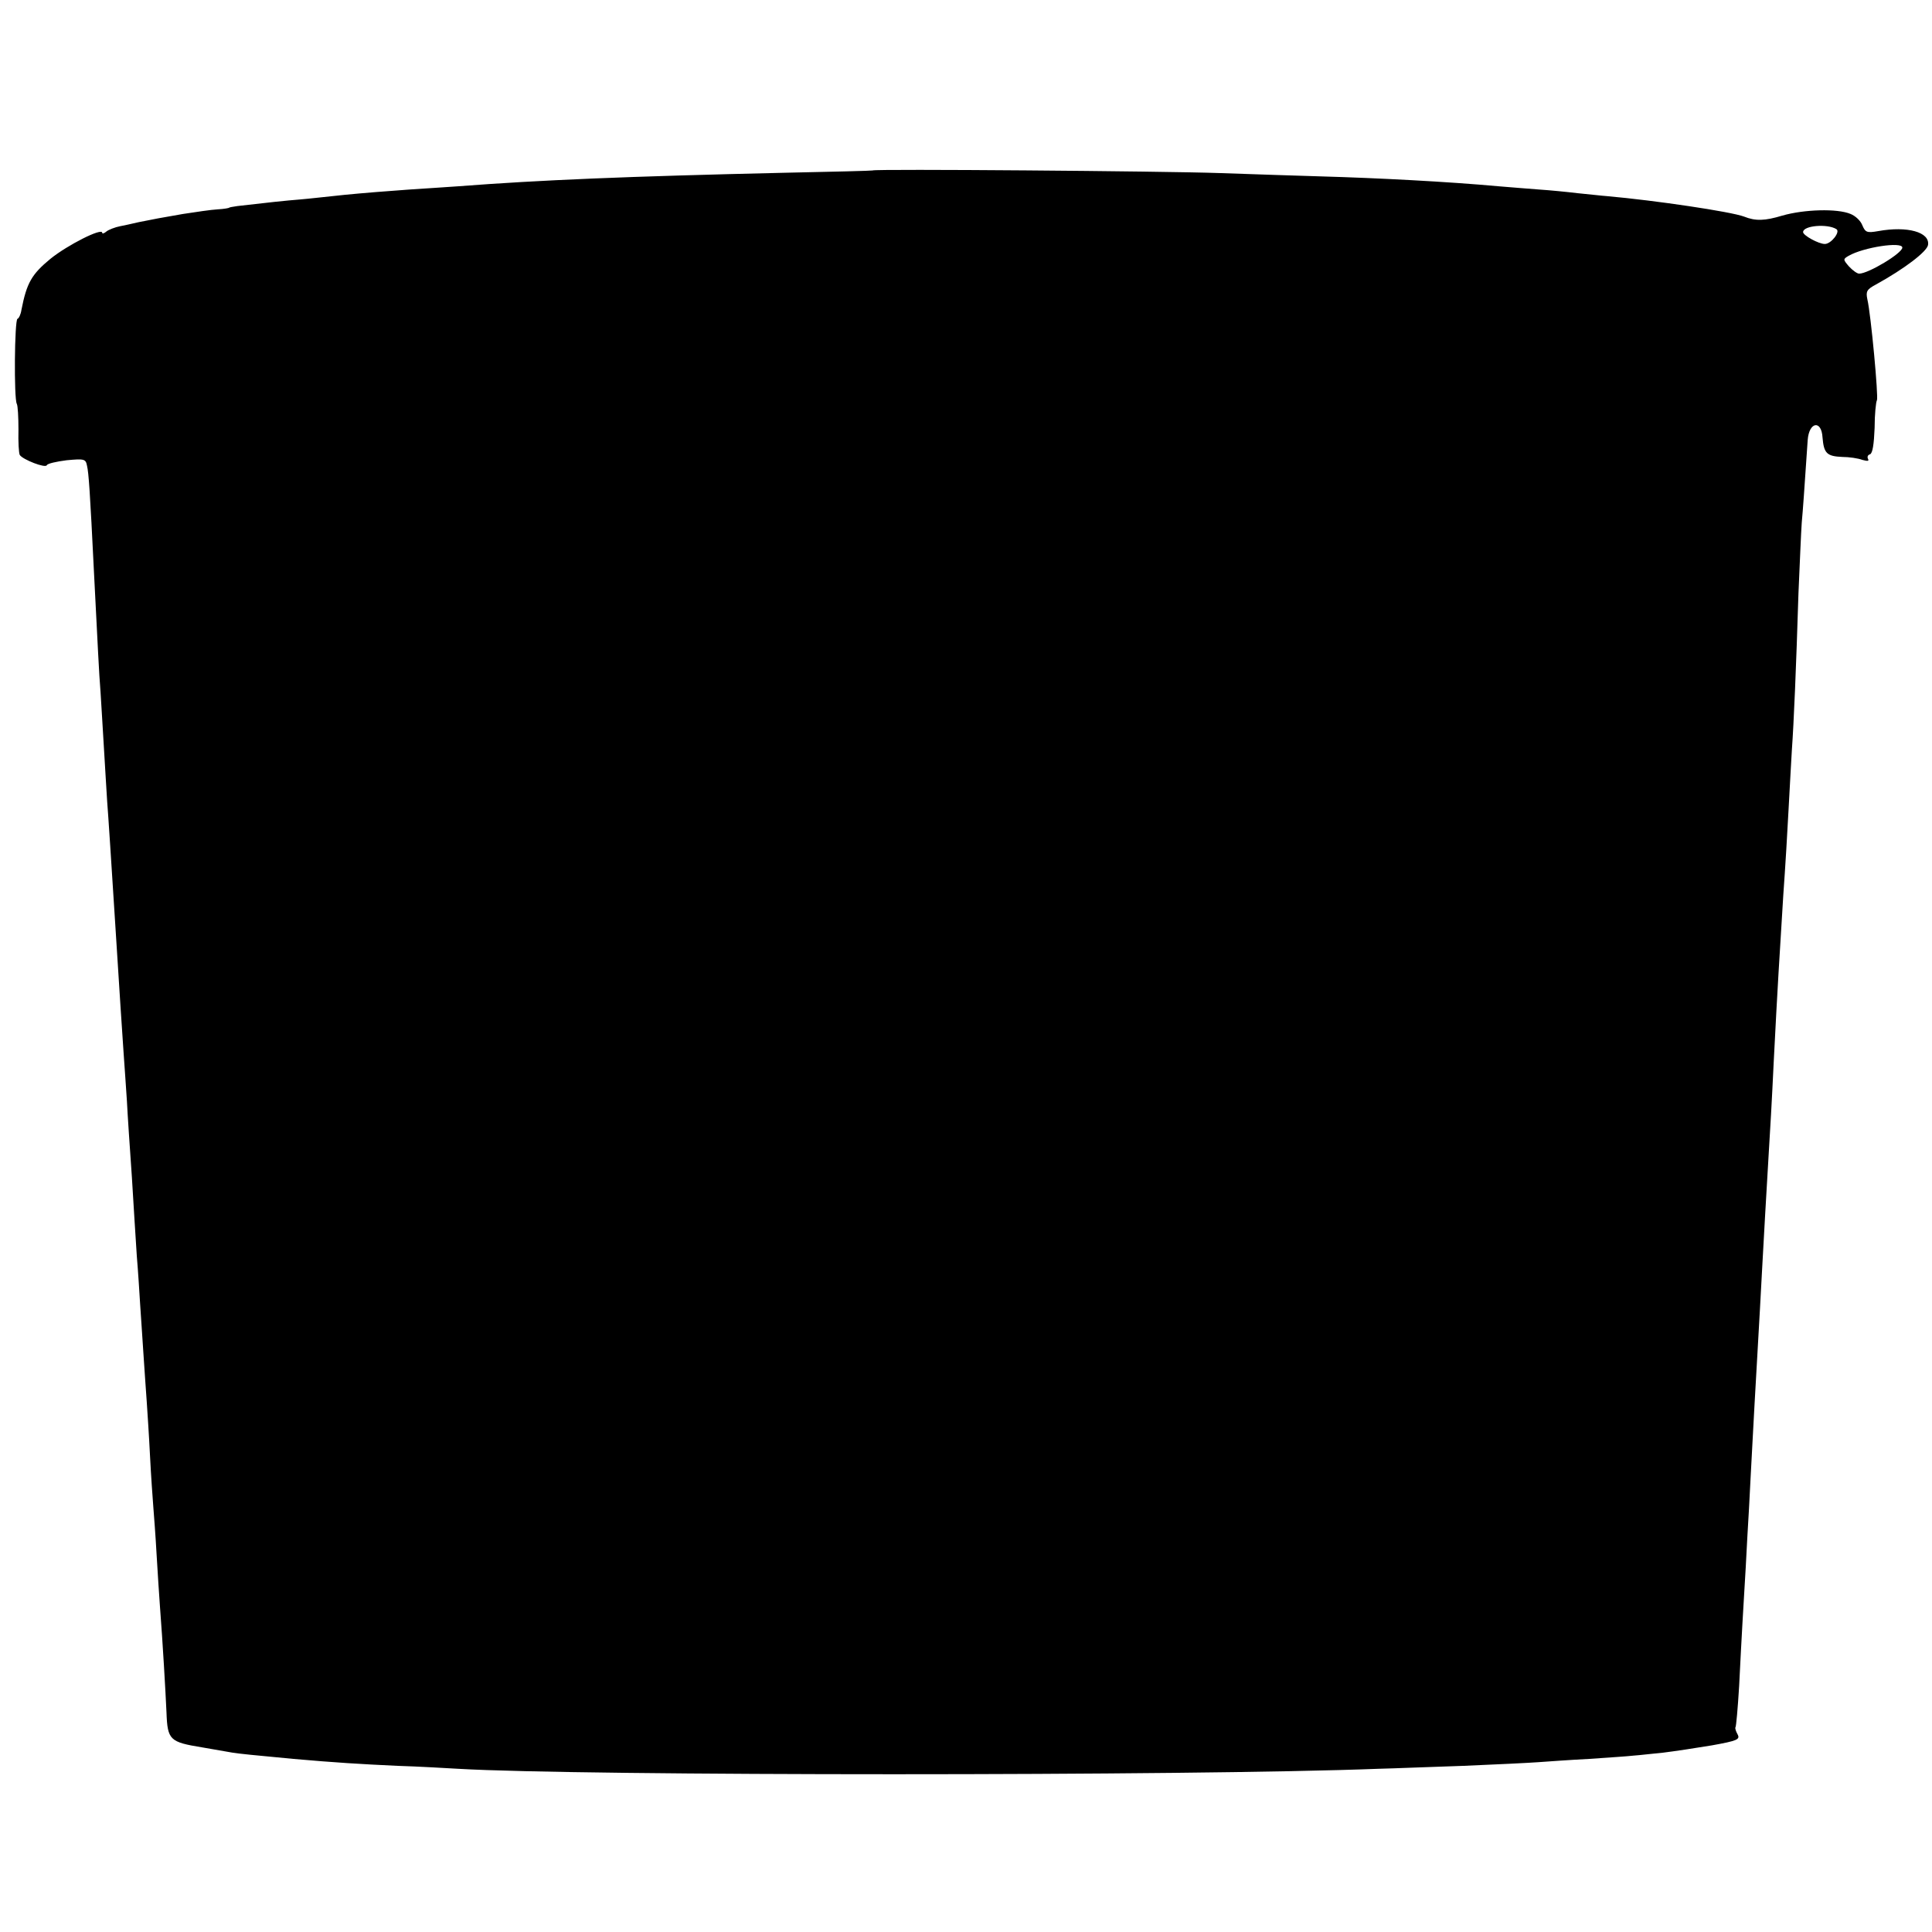<?xml version="1.0" standalone="no"?>
<!DOCTYPE svg PUBLIC "-//W3C//DTD SVG 20010904//EN"
 "http://www.w3.org/TR/2001/REC-SVG-20010904/DTD/svg10.dtd">
<svg version="1.0" xmlns="http://www.w3.org/2000/svg"
 width="586pt" height="586pt" viewBox="0 0 586 586"
 preserveAspectRatio="xMidYMid meet">
<g transform="translate(0,586) scale(0.1,-0.1)"
fill="#000000" stroke="none">
<path d="M2647 5343 c-1 -1 -121 -4 -267 -7 -479 -11 -743 -22 -990 -41 -25
-2 -92 -6 -150 -10 -58 -4 -145 -11 -195 -16 -49 -5 -110 -12 -135 -14 -39 -3
-105 -10 -190 -20 -14 -2 -25 -4 -25 -5 0 -1 -16 -4 -35 -5 -19 -1 -66 -8
-105 -14 -69 -12 -86 -15 -135 -25 -14 -3 -38 -9 -55 -12 -16 -3 -36 -11 -42
-16 -7 -6 -13 -8 -13 -4 0 16 -105 -37 -157 -79 -57 -47 -72 -73 -88 -155 -2
-14 -8 -26 -12 -27 -9 -4 -11 -243 -2 -258 3 -5 5 -40 5 -78 -1 -37 1 -72 4
-77 9 -14 78 -41 82 -31 2 5 29 11 60 15 54 5 58 4 62 -17 5 -21 9 -77 21
-322 12 -232 15 -303 20 -365 2 -36 7 -110 10 -165 3 -55 8 -129 10 -165 3
-36 14 -207 25 -380 11 -173 22 -346 25 -385 3 -38 7 -104 10 -145 2 -41 9
-145 15 -230 5 -85 12 -193 15 -240 4 -47 8 -112 10 -145 2 -33 7 -100 10
-150 3 -49 8 -115 10 -145 2 -30 7 -104 10 -165 3 -60 8 -130 10 -155 2 -25 7
-90 10 -145 3 -55 8 -125 10 -155 9 -118 17 -258 20 -324 3 -84 10 -90 108
-106 40 -7 81 -14 92 -16 18 -3 66 -8 185 -19 124 -11 206 -16 315 -21 66 -2
149 -7 185 -9 371 -22 2225 -22 2790 0 47 1 164 6 260 9 96 4 198 9 225 11 28
2 97 7 155 10 58 4 119 8 135 10 17 1 57 6 90 9 33 4 99 14 147 22 78 14 87
18 78 34 -5 9 -8 19 -6 21 2 2 7 58 11 124 3 66 8 152 10 190 2 39 7 115 10
170 3 55 7 136 10 180 2 44 7 130 10 190 3 61 10 182 15 270 5 88 12 210 15
270 6 110 11 198 20 350 3 44 10 168 15 275 12 236 17 310 29 505 6 83 13 200
16 260 3 61 8 142 10 180 6 83 13 249 20 475 4 91 8 188 10 215 4 43 7 89 18
250 4 56 42 62 45 8 4 -48 13 -57 60 -59 20 0 48 -4 61 -9 15 -4 21 -4 17 3
-3 6 -1 12 6 14 8 3 12 31 14 80 0 41 4 79 7 84 5 9 -18 259 -29 306 -5 24 -2
30 26 45 87 48 155 100 158 120 6 39 -63 58 -151 42 -34 -6 -39 -4 -48 17 -5
14 -21 29 -36 35 -40 17 -141 14 -207 -5 -53 -16 -81 -17 -116 -3 -40 15 -269
49 -415 62 -16 1 -57 6 -90 9 -33 4 -85 9 -115 11 -30 2 -86 7 -125 10 -154
14 -364 25 -540 30 -60 2 -198 6 -305 10 -169 6 -1049 13 -1053 8z m2923 -178
c13 -8 -16 -45 -35 -45 -19 0 -66 26 -66 36 0 20 74 26 101 9z m200 -56 c0
-17 -103 -79 -131 -79 -6 0 -20 10 -31 22 -18 21 -18 22 -1 32 45 26 163 44
163 25z"/>
</g>
</svg>
